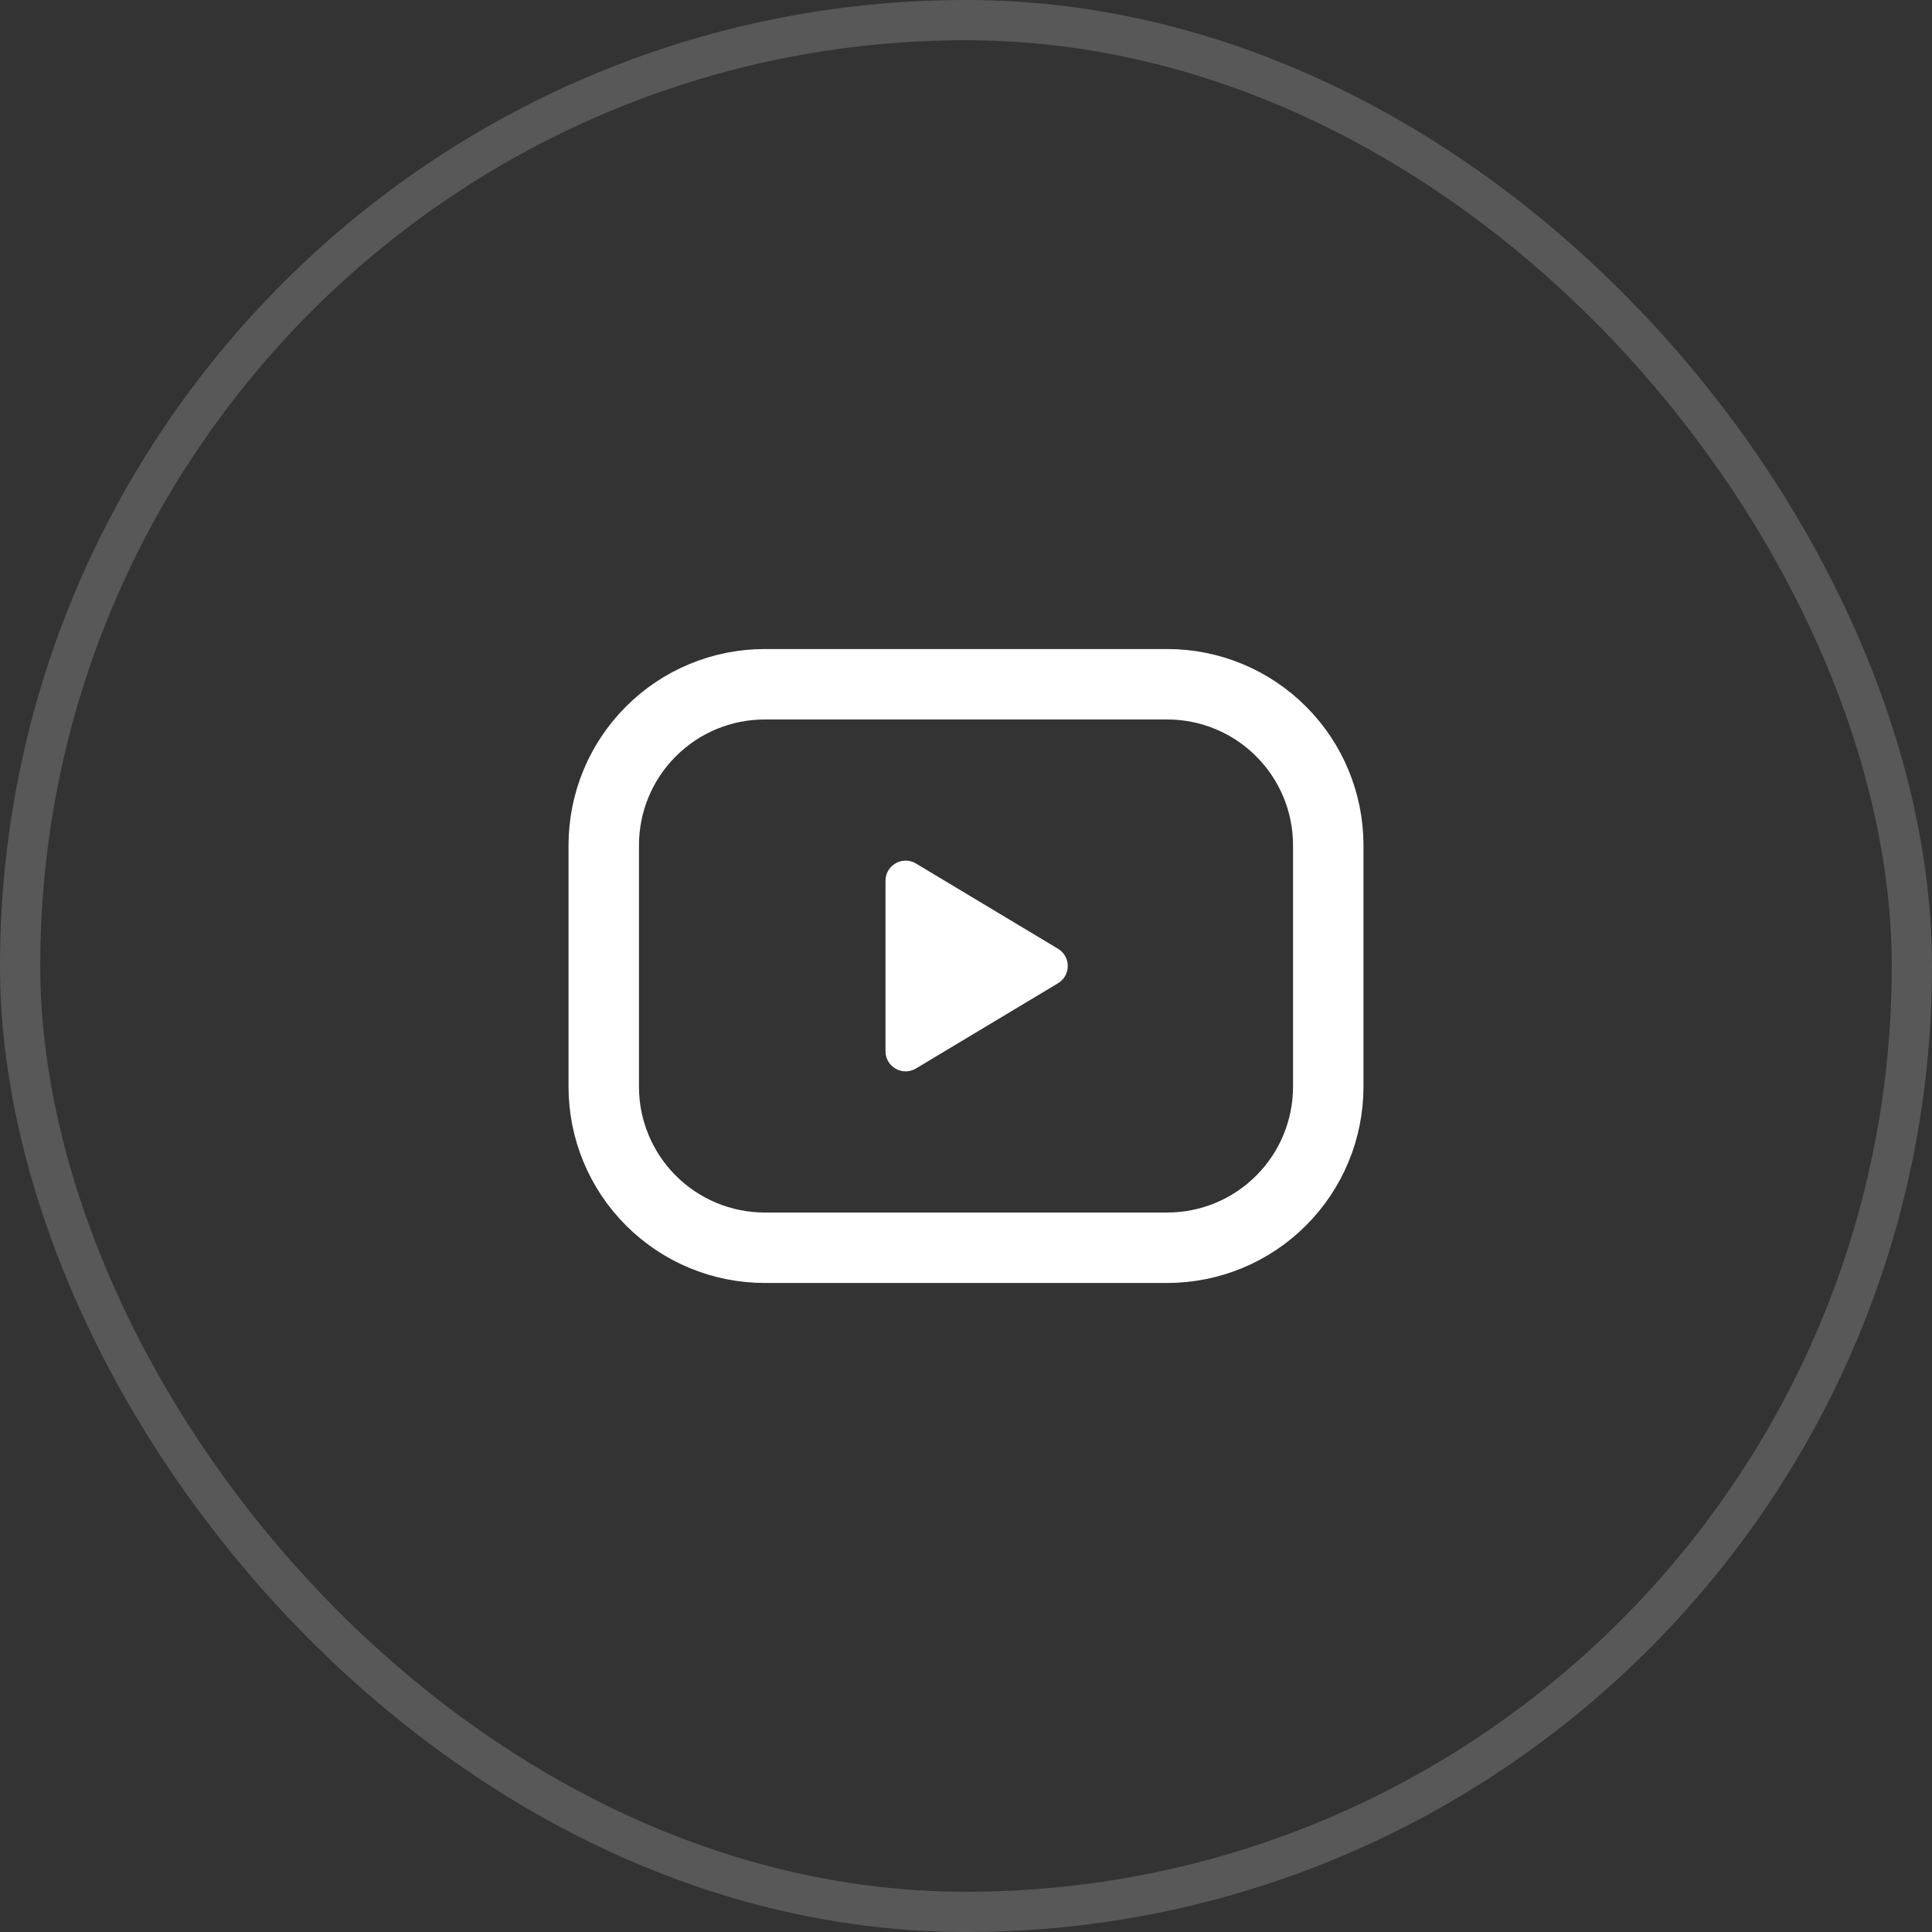 <svg width="48" height="48" viewBox="0 0 48 48" fill="none" xmlns="http://www.w3.org/2000/svg">
<rect x="0" y="0" width="48" height="48" fill="#333333" stroke="none"/>
<rect x="0.5" y="0.5" width="47" height="47" rx="23.5" stroke="white" stroke-opacity="0.18"/>
<mask id="mask0_634_1012" style="mask-type:luminance" maskUnits="userSpaceOnUse" x="12" y="12" width="24" height="24">
<path d="M36 12H12V36H36V12Z" fill="white"/>
</mask>
<g mask="url(#mask0_634_1012)">
<path d="M15 21C15 19.939 15.421 18.922 16.172 18.172C16.922 17.421 17.939 17 19 17H29C30.061 17 31.078 17.421 31.828 18.172C32.579 18.922 33 19.939 33 21V27C33 28.061 32.579 29.078 31.828 29.828C31.078 30.579 30.061 31 29 31H19C17.939 31 16.922 30.579 16.172 29.828C15.421 29.078 15 28.061 15 27V21Z" stroke="white" stroke-width="1.75" stroke-linecap="round" stroke-linejoin="round"/>
<path d="M22 21.883C22 21.494 22.424 21.254 22.757 21.454L26.285 23.571C26.609 23.765 26.609 24.235 26.285 24.429L22.757 26.546C22.424 26.746 22 26.506 22 26.117V21.883Z" fill="white"/>
</g>
</svg>
